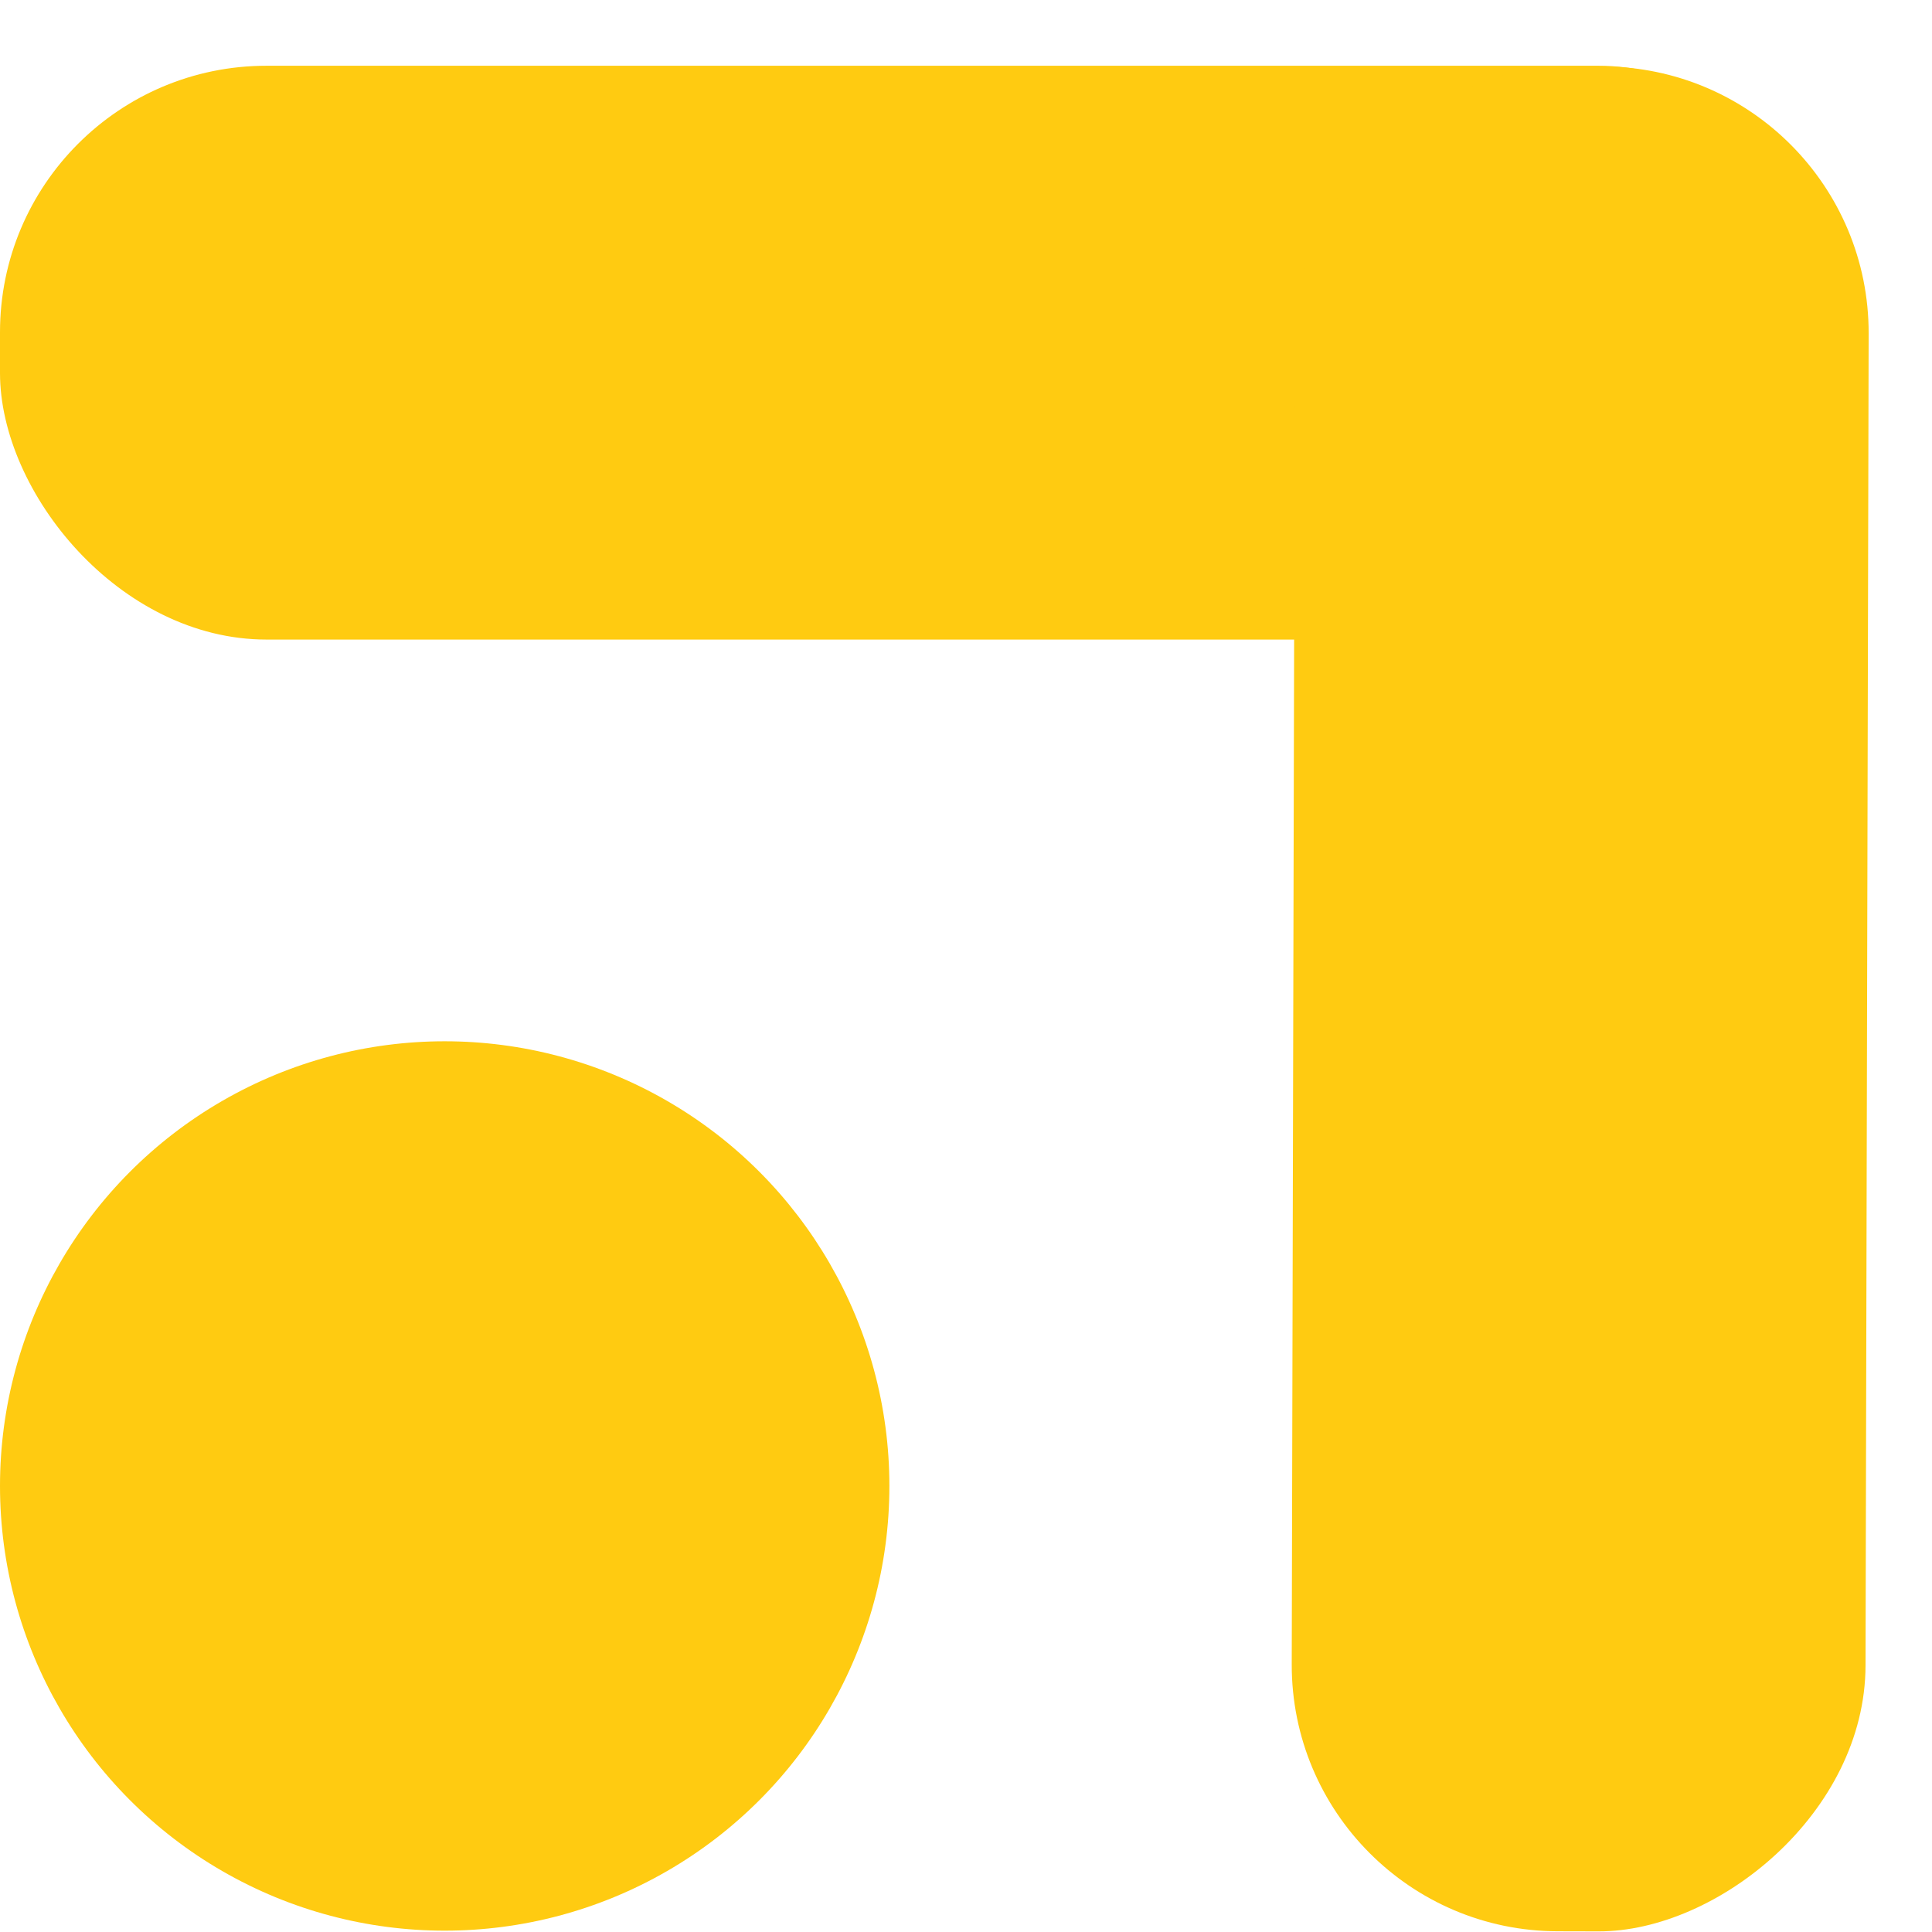 <svg width="29" height="29" viewBox="0 0 29 29" fill="none" xmlns="http://www.w3.org/2000/svg">
<rect y="0.987" width="27.993" height="8.613" rx="4" fill="#FFCB11"/>
<rect x="19.38" y="28.98" width="27.993" height="8.613" rx="4" transform="rotate(-89.866 19.38 28.98)" fill="#FFCB11"/>
<circle cx="6.675" cy="22.305" r="6.675" fill="#FFCB11"/>
</svg>
